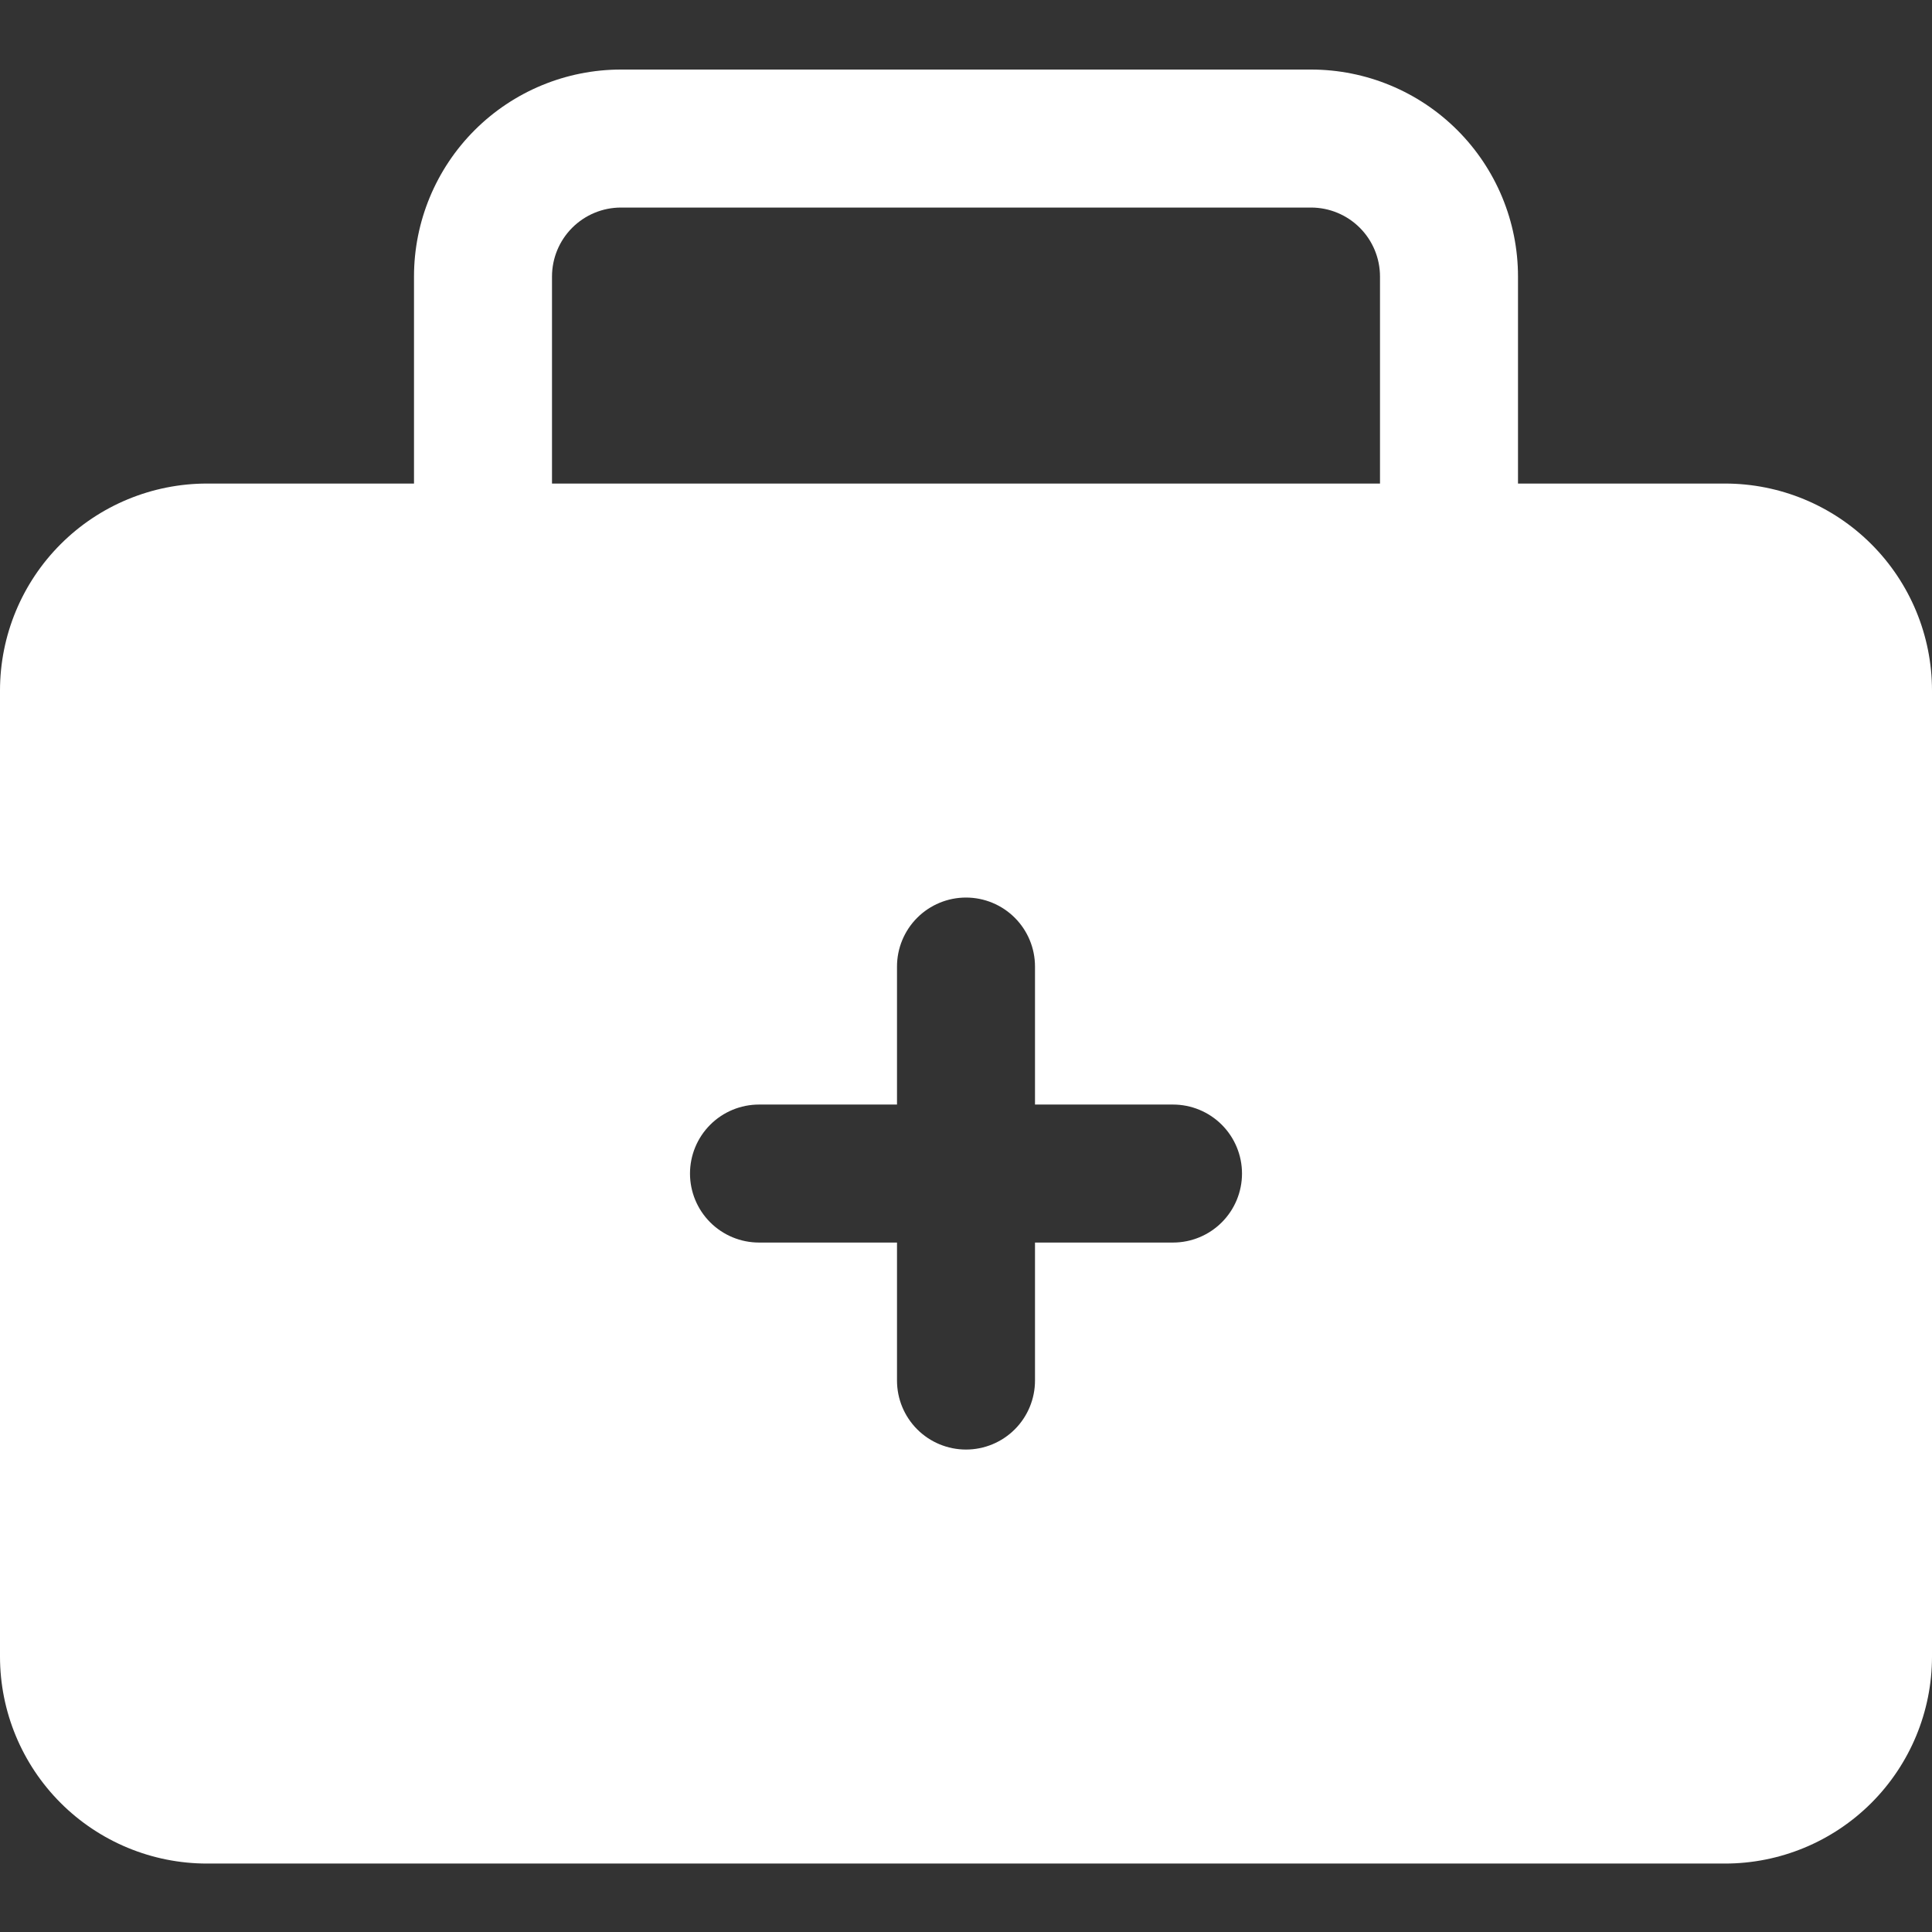 <svg width="500" height="500" viewBox="0 0 500 500" fill="none" xmlns="http://www.w3.org/2000/svg">
<rect x="0" y="0" width="500" height="500" fill="#333333" stroke="none"/>
<path d="M446.429 125.143H392.857V71.571C392.857 57.363 387.213 43.737 377.166 33.691C367.12 23.644 353.494 18 339.286 18H160.714C146.506 18 132.88 23.644 122.834 33.691C112.787 43.737 107.143 57.363 107.143 71.571V125.143H53.571C39.363 125.143 25.737 130.787 15.691 140.834C5.644 150.88 0 164.506 0 178.714V428.714C0 442.922 5.644 456.548 15.691 466.595C25.737 476.642 39.363 482.286 53.571 482.286H446.429C460.637 482.286 474.263 476.642 484.309 466.595C494.356 456.548 500 442.922 500 428.714V178.714C500 164.506 494.356 150.88 484.309 140.834C474.263 130.787 460.637 125.143 446.429 125.143ZM142.857 71.571C142.857 66.835 144.739 62.293 148.087 58.944C151.436 55.596 155.978 53.714 160.714 53.714H339.286C344.022 53.714 348.564 55.596 351.913 58.944C355.262 62.293 357.143 66.835 357.143 71.571V125.143H142.857V71.571ZM303.571 321.571H267.857V357.286C267.857 362.022 265.976 366.564 262.627 369.913C259.278 373.262 254.736 375.143 250 375.143C245.264 375.143 240.722 373.262 237.373 369.913C234.024 366.564 232.143 362.022 232.143 357.286V321.571H196.429C191.693 321.571 187.151 319.69 183.802 316.341C180.453 312.992 178.571 308.45 178.571 303.714C178.571 298.978 180.453 294.436 183.802 291.087C187.151 287.739 191.693 285.857 196.429 285.857H232.143V250.143C232.143 245.407 234.024 240.865 237.373 237.516C240.722 234.167 245.264 232.286 250 232.286C254.736 232.286 259.278 234.167 262.627 237.516C265.976 240.865 267.857 245.407 267.857 250.143V285.857H303.571C308.307 285.857 312.849 287.739 316.198 291.087C319.547 294.436 321.429 298.978 321.429 303.714C321.429 308.45 319.547 312.992 316.198 316.341C312.849 319.69 308.307 321.571 303.571 321.571Z" fill="white"/>
</svg>
